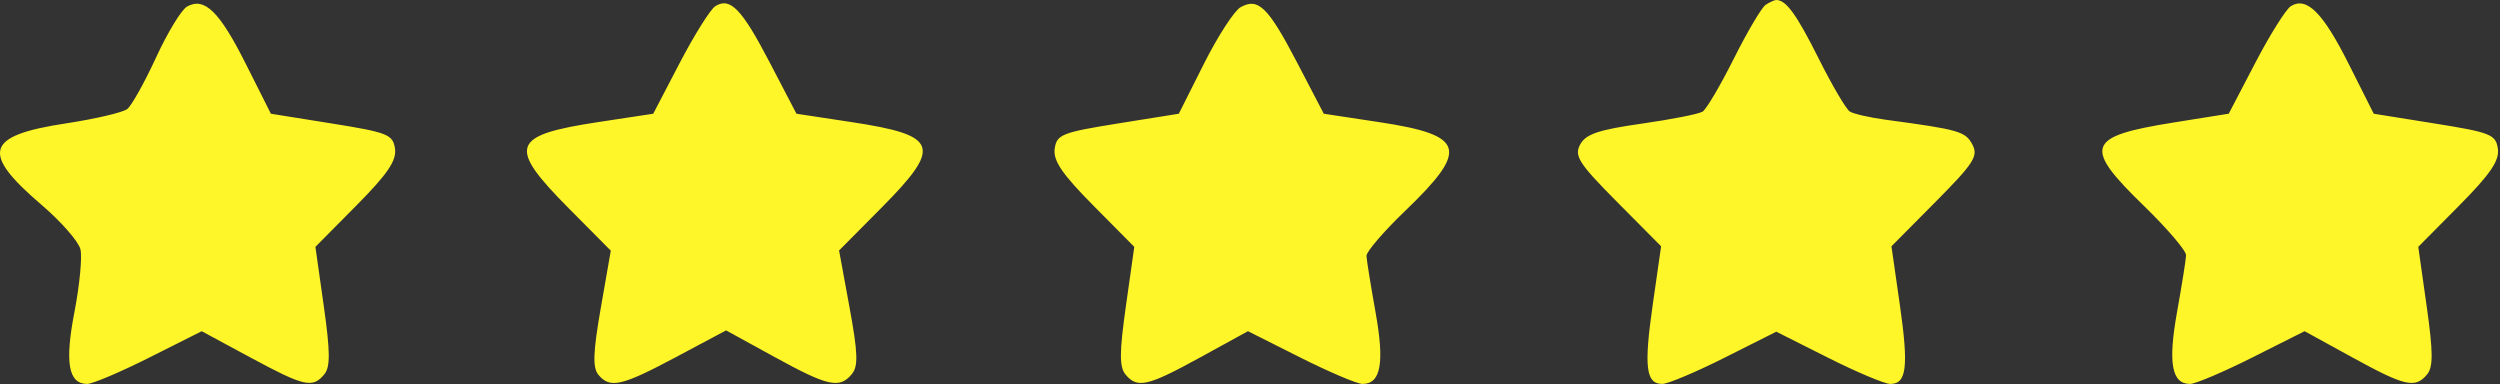 <svg xmlns="http://www.w3.org/2000/svg" width="384" height="59" viewBox="0 0 384 59" fill="none"><rect x="0" y="0" width="384" height="59" fill="#333333" stroke="none"/><g clip-path="url(#clip0_4_81)"><path fill-rule="evenodd" clip-rule="evenodd" d="M28.729 1.009C27.873 1.488 25.731 5.008 23.969 8.831C22.207 12.655 20.218 16.216 19.55 16.744C18.882 17.272 14.634 18.267 10.11 18.955C-2.243 20.834 -3.019 23.433 6.376 31.459C9.38 34.025 12.071 37.102 12.358 38.297C12.644 39.491 12.228 43.825 11.434 47.928C9.928 55.702 10.508 58.969 13.393 58.969C14.211 58.969 18.503 57.148 22.931 54.921L30.981 50.874L38.485 54.921C46.738 59.372 48.014 59.664 49.802 57.51C50.751 56.367 50.735 54.088 49.729 46.984L48.446 37.916L54.728 31.578C59.516 26.747 60.93 24.672 60.673 22.854C60.364 20.664 59.572 20.347 50.972 18.969L41.607 17.469L37.729 9.758C33.7 1.747 31.402 -0.487 28.729 1.009ZM109.881 0.941C109.132 1.404 106.677 5.313 104.427 9.626L100.336 17.469L91.901 18.75C78.481 20.789 77.902 22.462 87.327 31.96L93.818 38.501L92.278 47.323C91.094 54.102 91.009 56.473 91.909 57.557C93.698 59.713 95.446 59.317 103.813 54.859L111.528 50.748L119.017 54.859C127.194 59.347 128.956 59.734 130.841 57.463C131.846 56.252 131.777 54.241 130.487 47.215L128.882 38.473L135.359 31.946C144.769 22.463 144.187 20.788 130.771 18.75L122.336 17.469L118.224 9.586C113.934 1.36 112.166 -0.471 109.881 0.941ZM190.55 1.109C189.588 1.648 187.06 5.549 184.932 9.779L181.065 17.469L171.7 18.969C163.1 20.347 162.308 20.664 161.999 22.854C161.742 24.672 163.156 26.747 167.944 31.578L174.226 37.916L172.943 46.984C171.937 54.088 171.921 56.367 172.87 57.51C174.687 59.699 176.242 59.347 184.308 54.92L191.685 50.871L199.738 54.92C204.168 57.147 208.461 58.969 209.279 58.969C212.1 58.969 212.683 55.769 211.285 47.969C210.546 43.844 209.918 39.947 209.889 39.31C209.86 38.672 212.528 35.565 215.818 32.405C225.705 22.908 225.081 20.767 211.836 18.758L203.336 17.469L199.224 9.586C194.787 1.079 193.264 -0.409 190.55 1.109ZM271.213 0.734C270.596 1.138 268.401 4.844 266.336 8.969C264.271 13.094 262.106 16.772 261.524 17.142C260.943 17.512 256.716 18.347 252.13 18.998C245.527 19.936 243.568 20.601 242.713 22.198C241.772 23.958 242.496 25.084 248.39 31.023L255.146 37.831L253.856 46.828C252.491 56.356 252.807 58.969 255.327 58.969C256.181 58.969 260.47 57.164 264.858 54.958L272.836 50.947L280.814 54.958C285.202 57.164 289.491 58.969 290.345 58.969C292.865 58.969 293.181 56.356 291.816 46.828L290.526 37.831L297.282 31.023C303.199 25.061 303.903 23.963 302.95 22.182C301.882 20.187 300.883 19.902 289.751 18.407C287.23 18.069 284.7 17.494 284.129 17.13C283.558 16.767 281.401 13.094 279.336 8.969C275.958 2.222 274.348 0 272.836 0C272.561 0 271.831 0.33 271.213 0.734ZM351.873 0.946C351.128 1.407 348.677 5.311 346.427 9.623L342.336 17.463L333.836 18.822C320.433 20.966 319.899 22.489 329.336 31.651C332.911 35.123 335.812 38.526 335.783 39.216C335.754 39.905 335.126 43.844 334.387 47.969C332.989 55.769 333.572 58.969 336.393 58.969C337.211 58.969 341.504 57.147 345.934 54.92L353.987 50.871L361.364 54.92C369.43 59.347 370.985 59.699 372.802 57.51C373.751 56.367 373.735 54.088 372.729 46.984L371.446 37.916L377.728 31.578C382.516 26.747 383.93 24.672 383.673 22.854C383.364 20.664 382.572 20.347 373.972 18.969L364.607 17.469L360.729 9.758C356.781 1.907 354.305 -0.557 351.873 0.946Z" fill="#FFF629"></path></g><defs><clipPath id="clip0_4_81"><rect width="384" height="59" fill="white"></rect></clipPath></defs></svg>